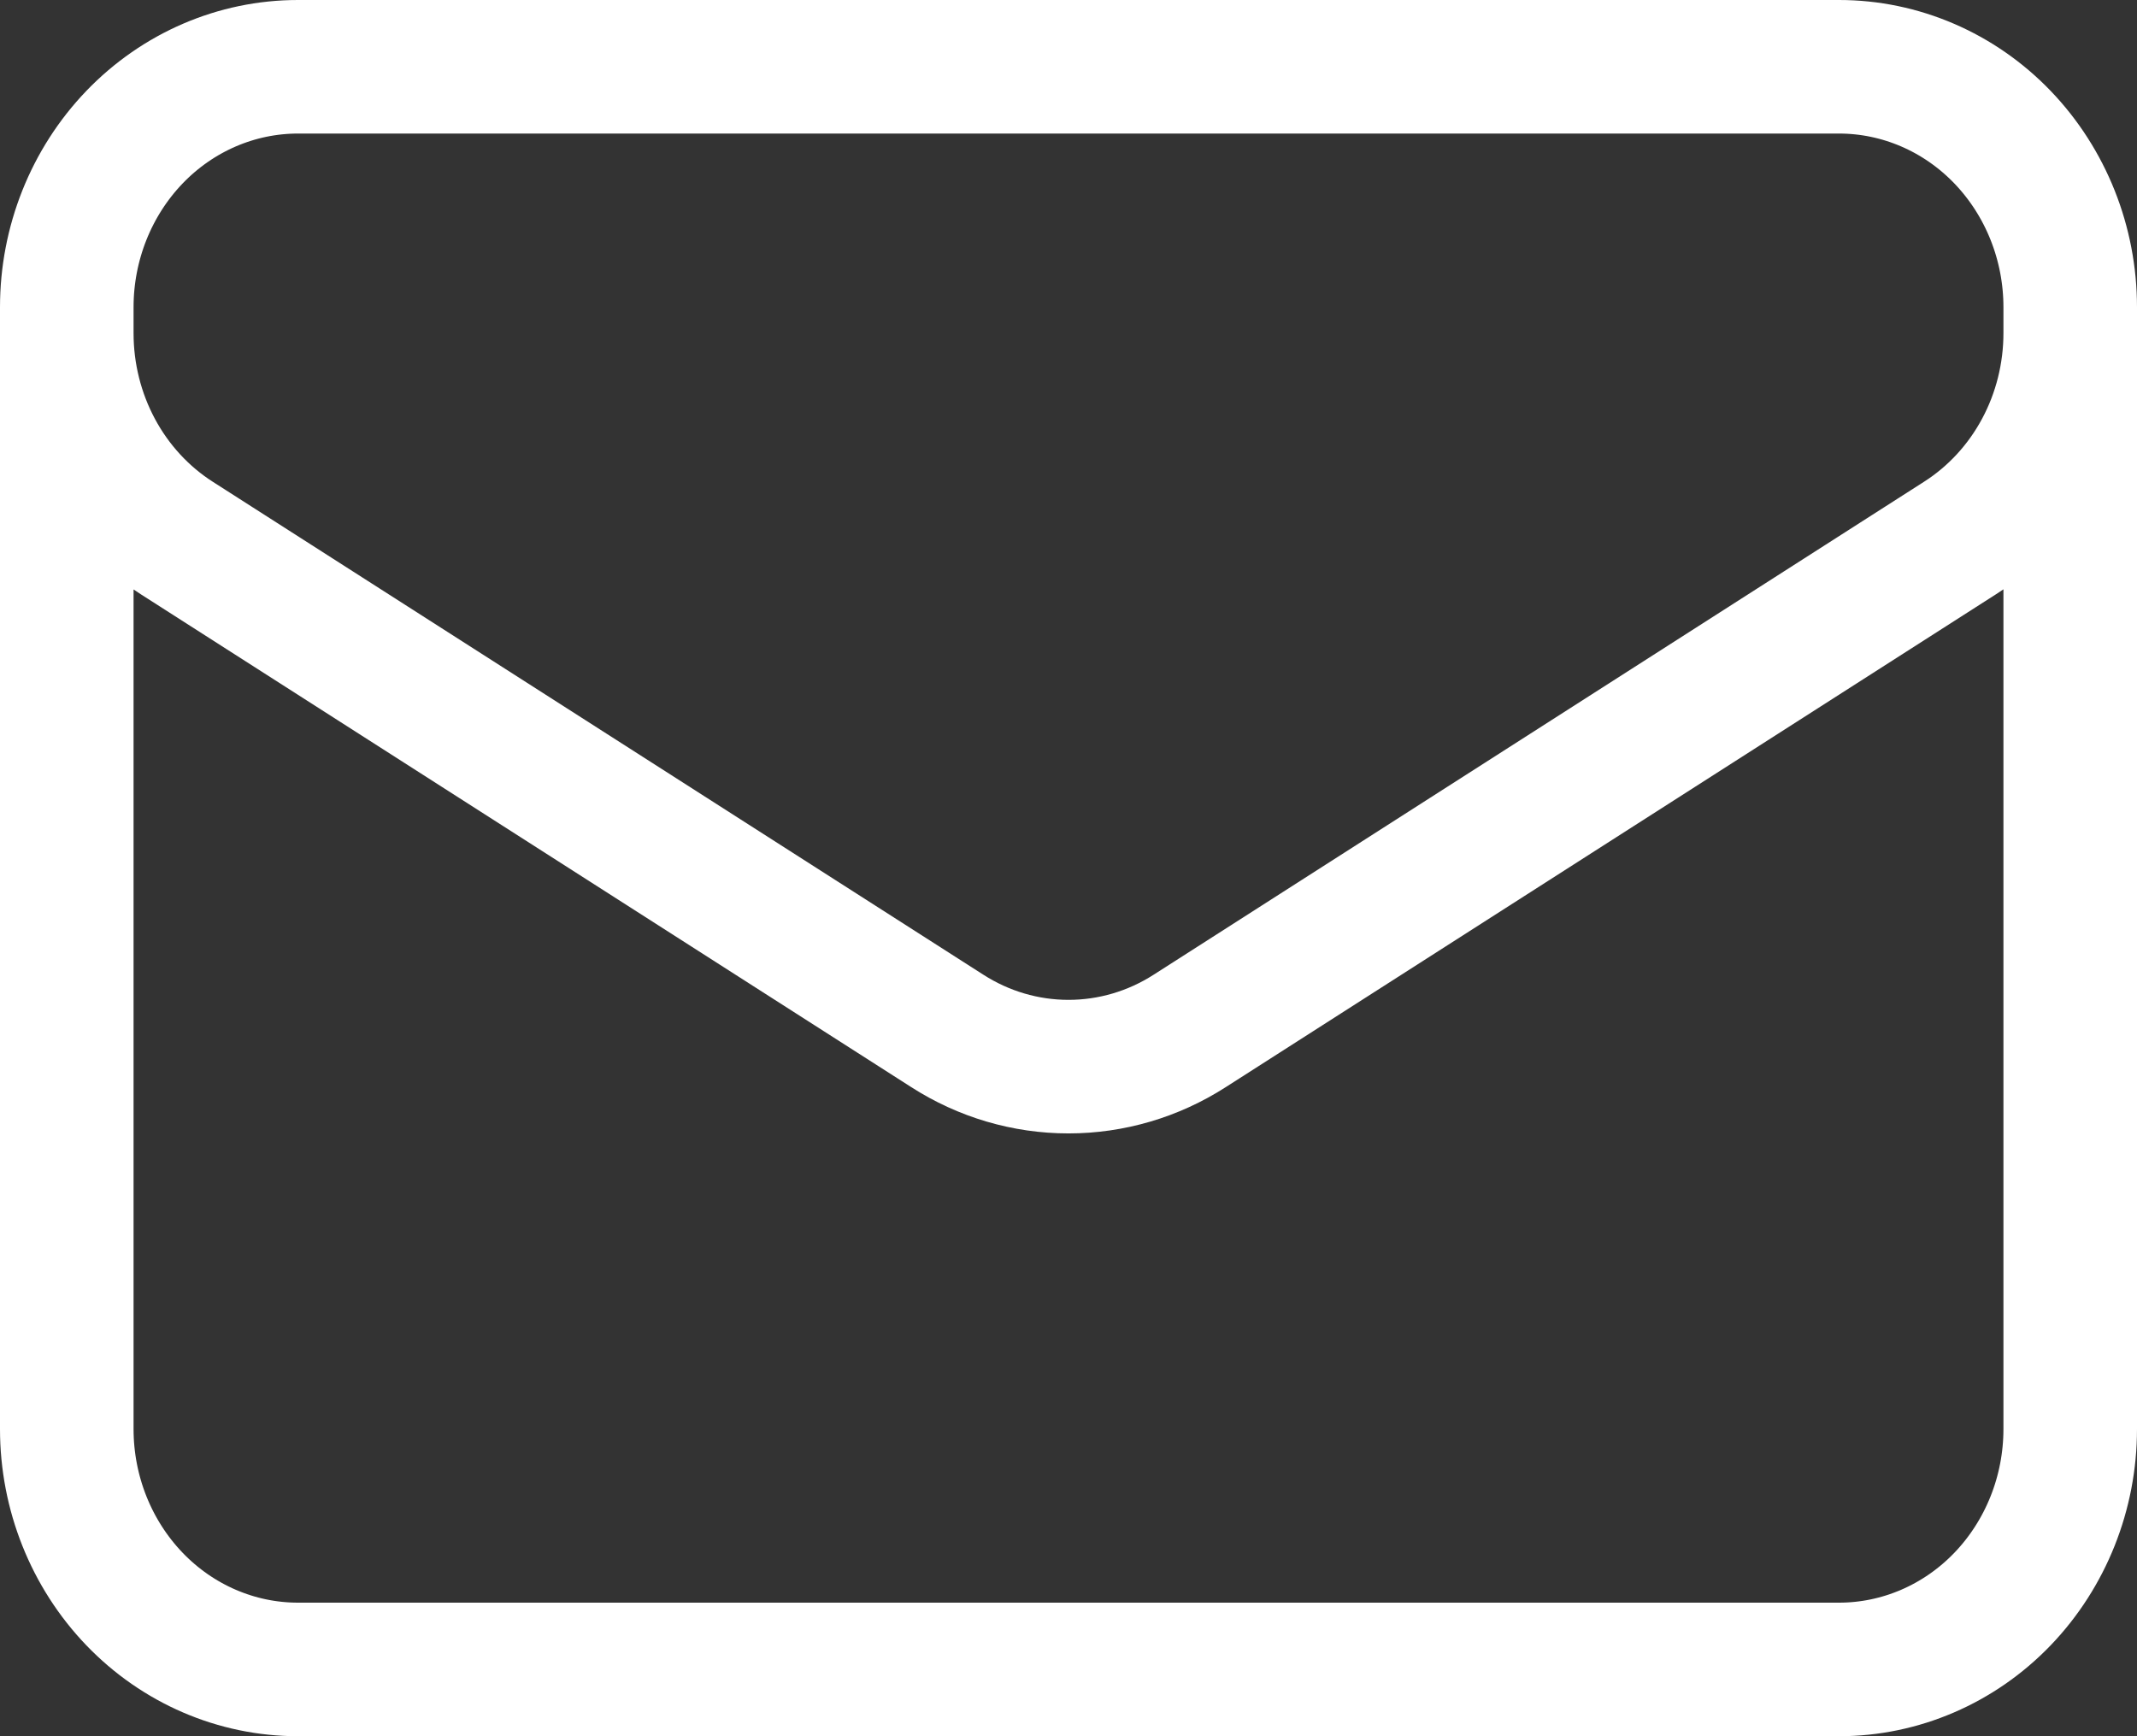 <svg width="32" height="26" viewBox="0 0 32 26" fill="none" xmlns="http://www.w3.org/2000/svg">
<rect x="0" y="0" width="32" height="26" fill="#333333" stroke="none"/>
<path id="Vector" d="M31 4.6V21.4C31 22.355 30.635 23.27 29.986 23.946C29.337 24.621 28.456 25 27.538 25H4.462C3.543 25 2.663 24.621 2.014 23.946C1.365 23.27 1 22.355 1 21.4V4.6M31 4.6C31 3.645 30.635 2.73 29.986 2.054C29.337 1.379 28.456 1 27.538 1H4.462C3.543 1 2.663 1.379 2.014 2.054C1.365 2.73 1 3.645 1 4.6M31 4.6V4.989C31 5.603 30.849 6.208 30.561 6.744C30.273 7.281 29.857 7.732 29.354 8.054L17.815 15.438C17.27 15.788 16.641 15.973 16 15.973C15.359 15.973 14.73 15.788 14.185 15.438L2.646 8.056C2.143 7.734 1.727 7.283 1.439 6.746C1.151 6.209 1 5.605 1 4.99V4.6" stroke="white" stroke-width="2" stroke-linecap="round" stroke-linejoin="round"/>
</svg>
